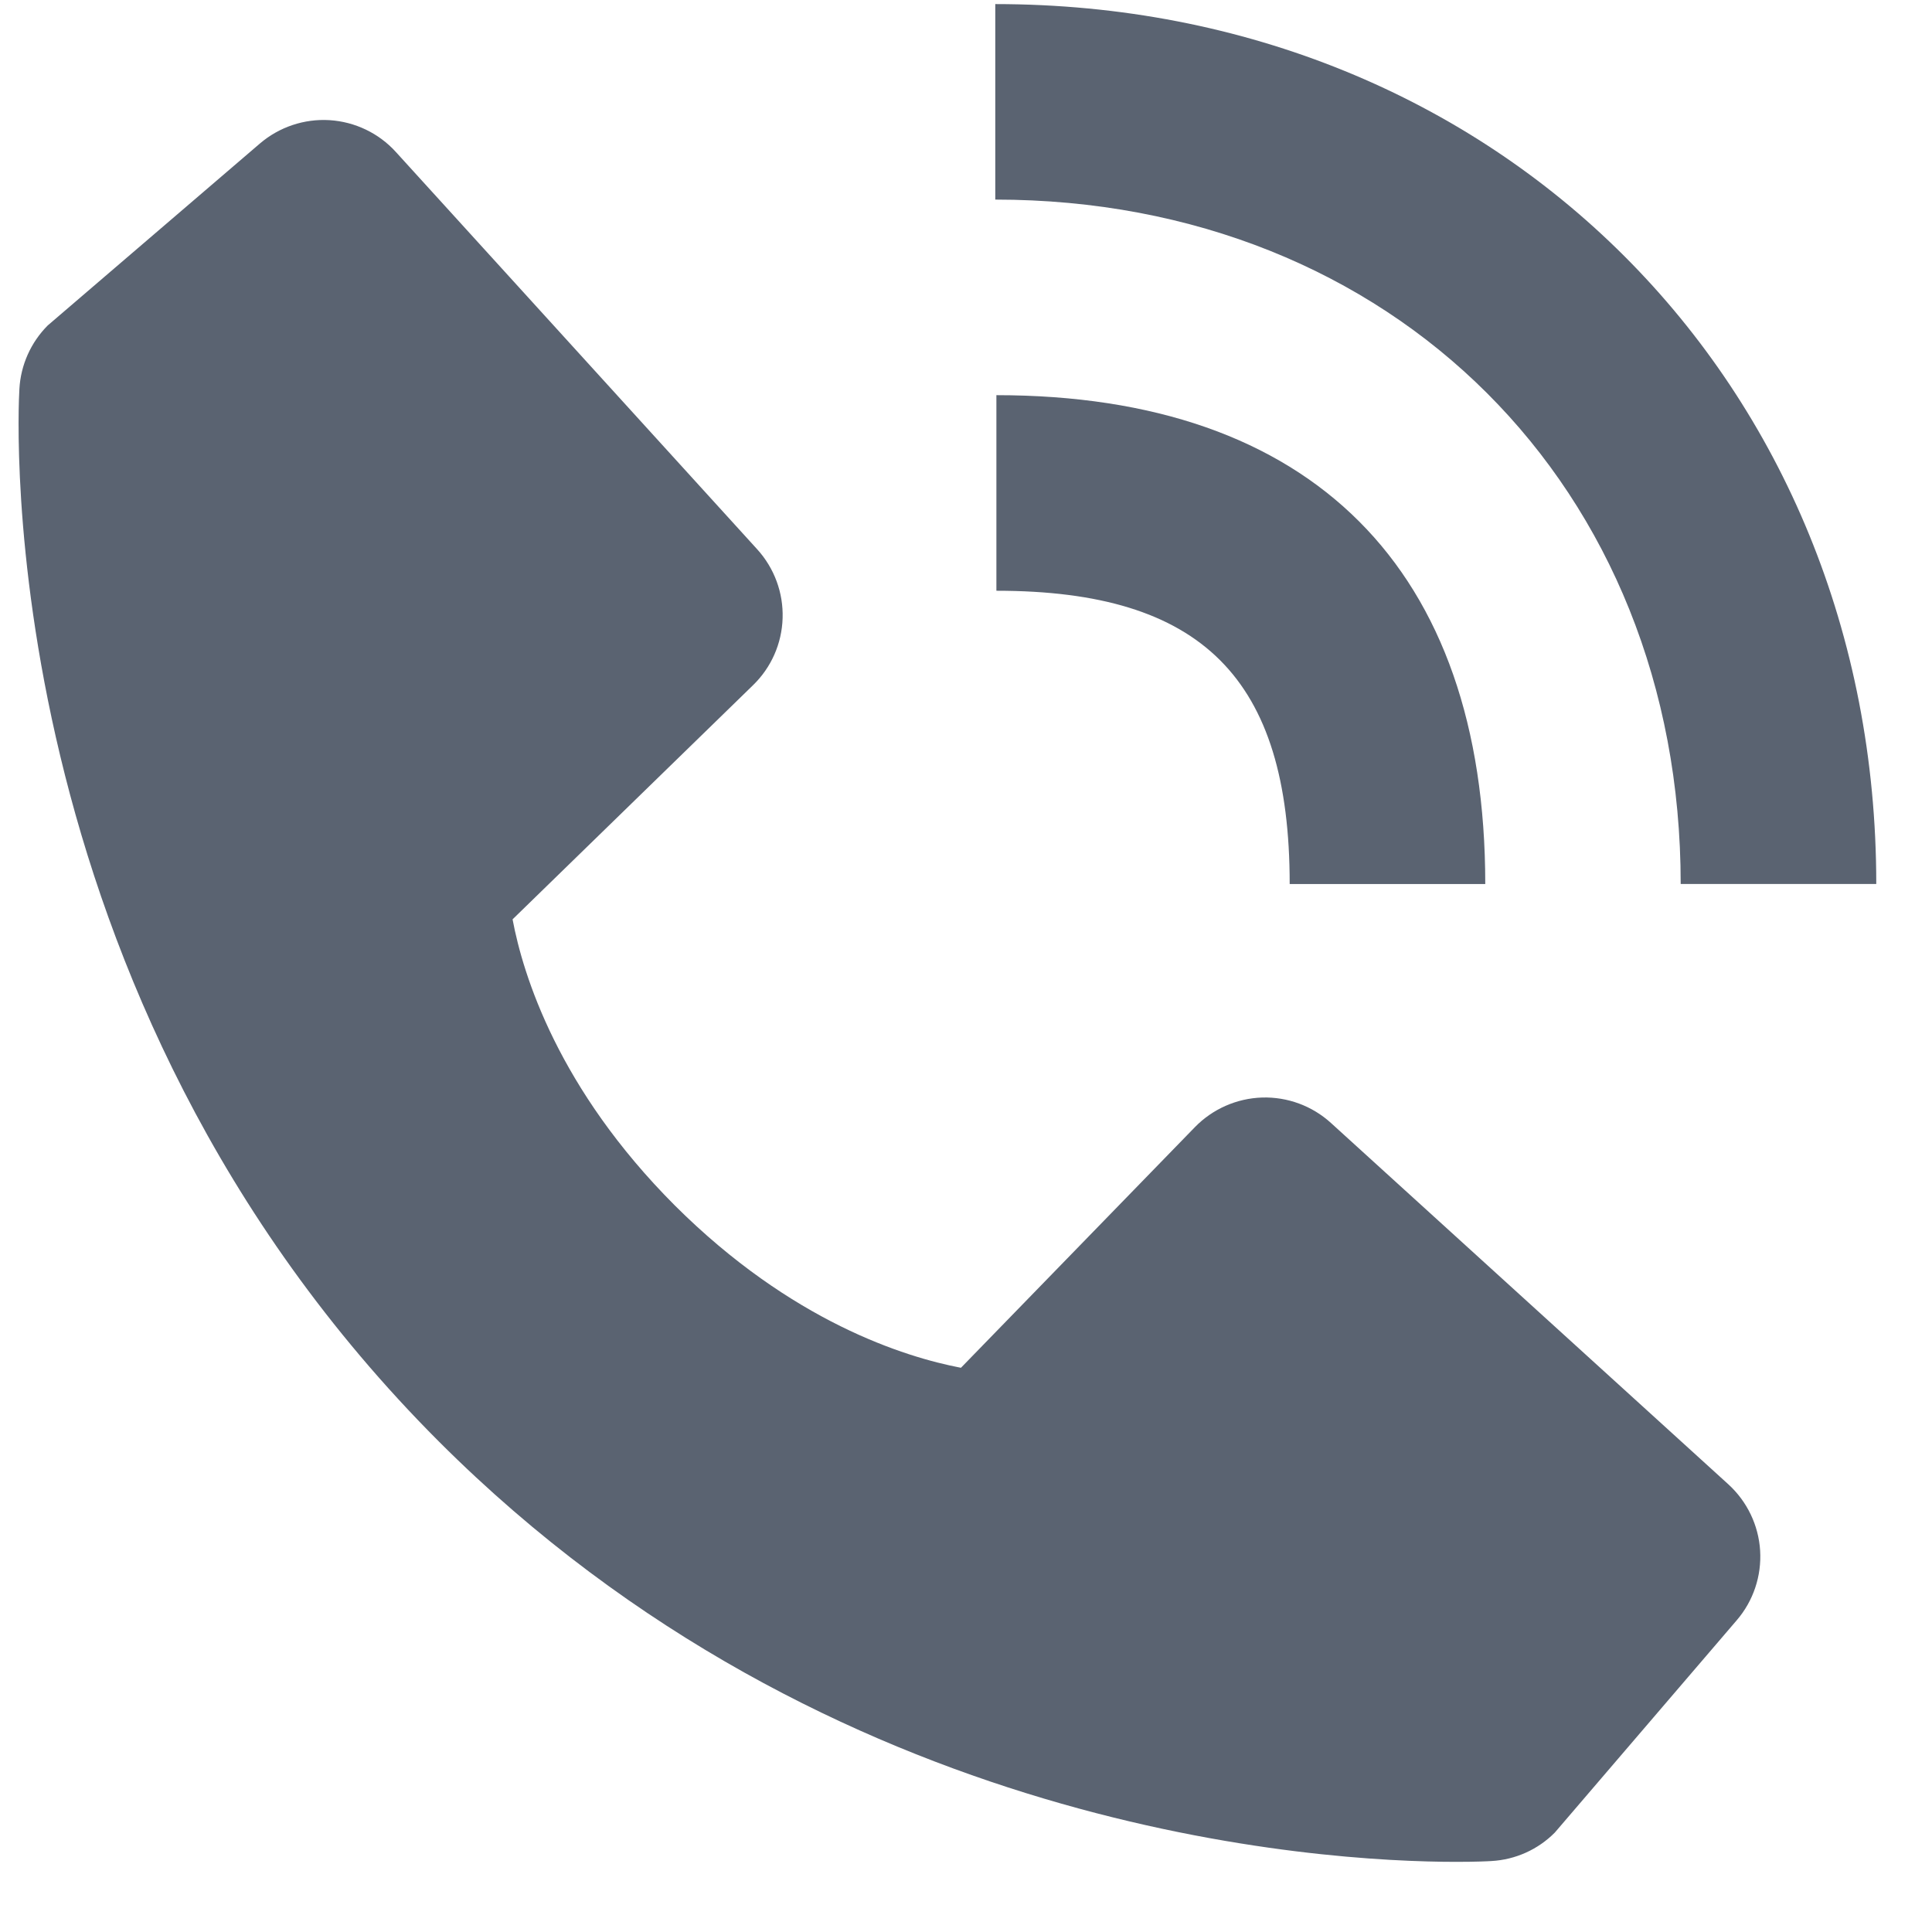 <svg width="26" height="26" viewBox="0 0 26 26" fill="none" xmlns="http://www.w3.org/2000/svg">
<g opacity="0.88">
<path d="M22.618 11.896H25.25C25.25 5.146 20.154 0.055 13.394 0.055V2.686C18.739 2.686 22.618 6.559 22.618 11.896Z" fill="#444E5E"/>
<path d="M13.409 7.95C16.176 7.95 17.356 9.13 17.356 11.897H19.988C19.988 7.654 17.652 5.318 13.409 5.318V7.95ZM17.911 15.112C17.658 14.882 17.326 14.76 16.985 14.77C16.643 14.781 16.319 14.924 16.081 15.168L12.932 18.407C12.174 18.262 10.651 17.787 9.082 16.223C7.514 14.653 7.039 13.125 6.898 12.372L10.133 9.222C10.379 8.984 10.522 8.66 10.532 8.319C10.543 7.977 10.42 7.645 10.19 7.392L5.328 2.046C5.098 1.792 4.778 1.639 4.436 1.617C4.094 1.596 3.758 1.709 3.498 1.931L0.642 4.38C0.415 4.608 0.279 4.912 0.261 5.234C0.241 5.563 -0.135 13.355 5.907 19.4C11.178 24.67 17.781 25.056 19.599 25.056C19.865 25.056 20.028 25.048 20.072 25.045C20.393 25.027 20.697 24.891 20.924 24.662L23.372 21.805C23.595 21.546 23.708 21.209 23.687 20.867C23.666 20.526 23.512 20.206 23.259 19.975L17.911 15.112Z" fill="#444E5E"/>
</g>
</svg>
